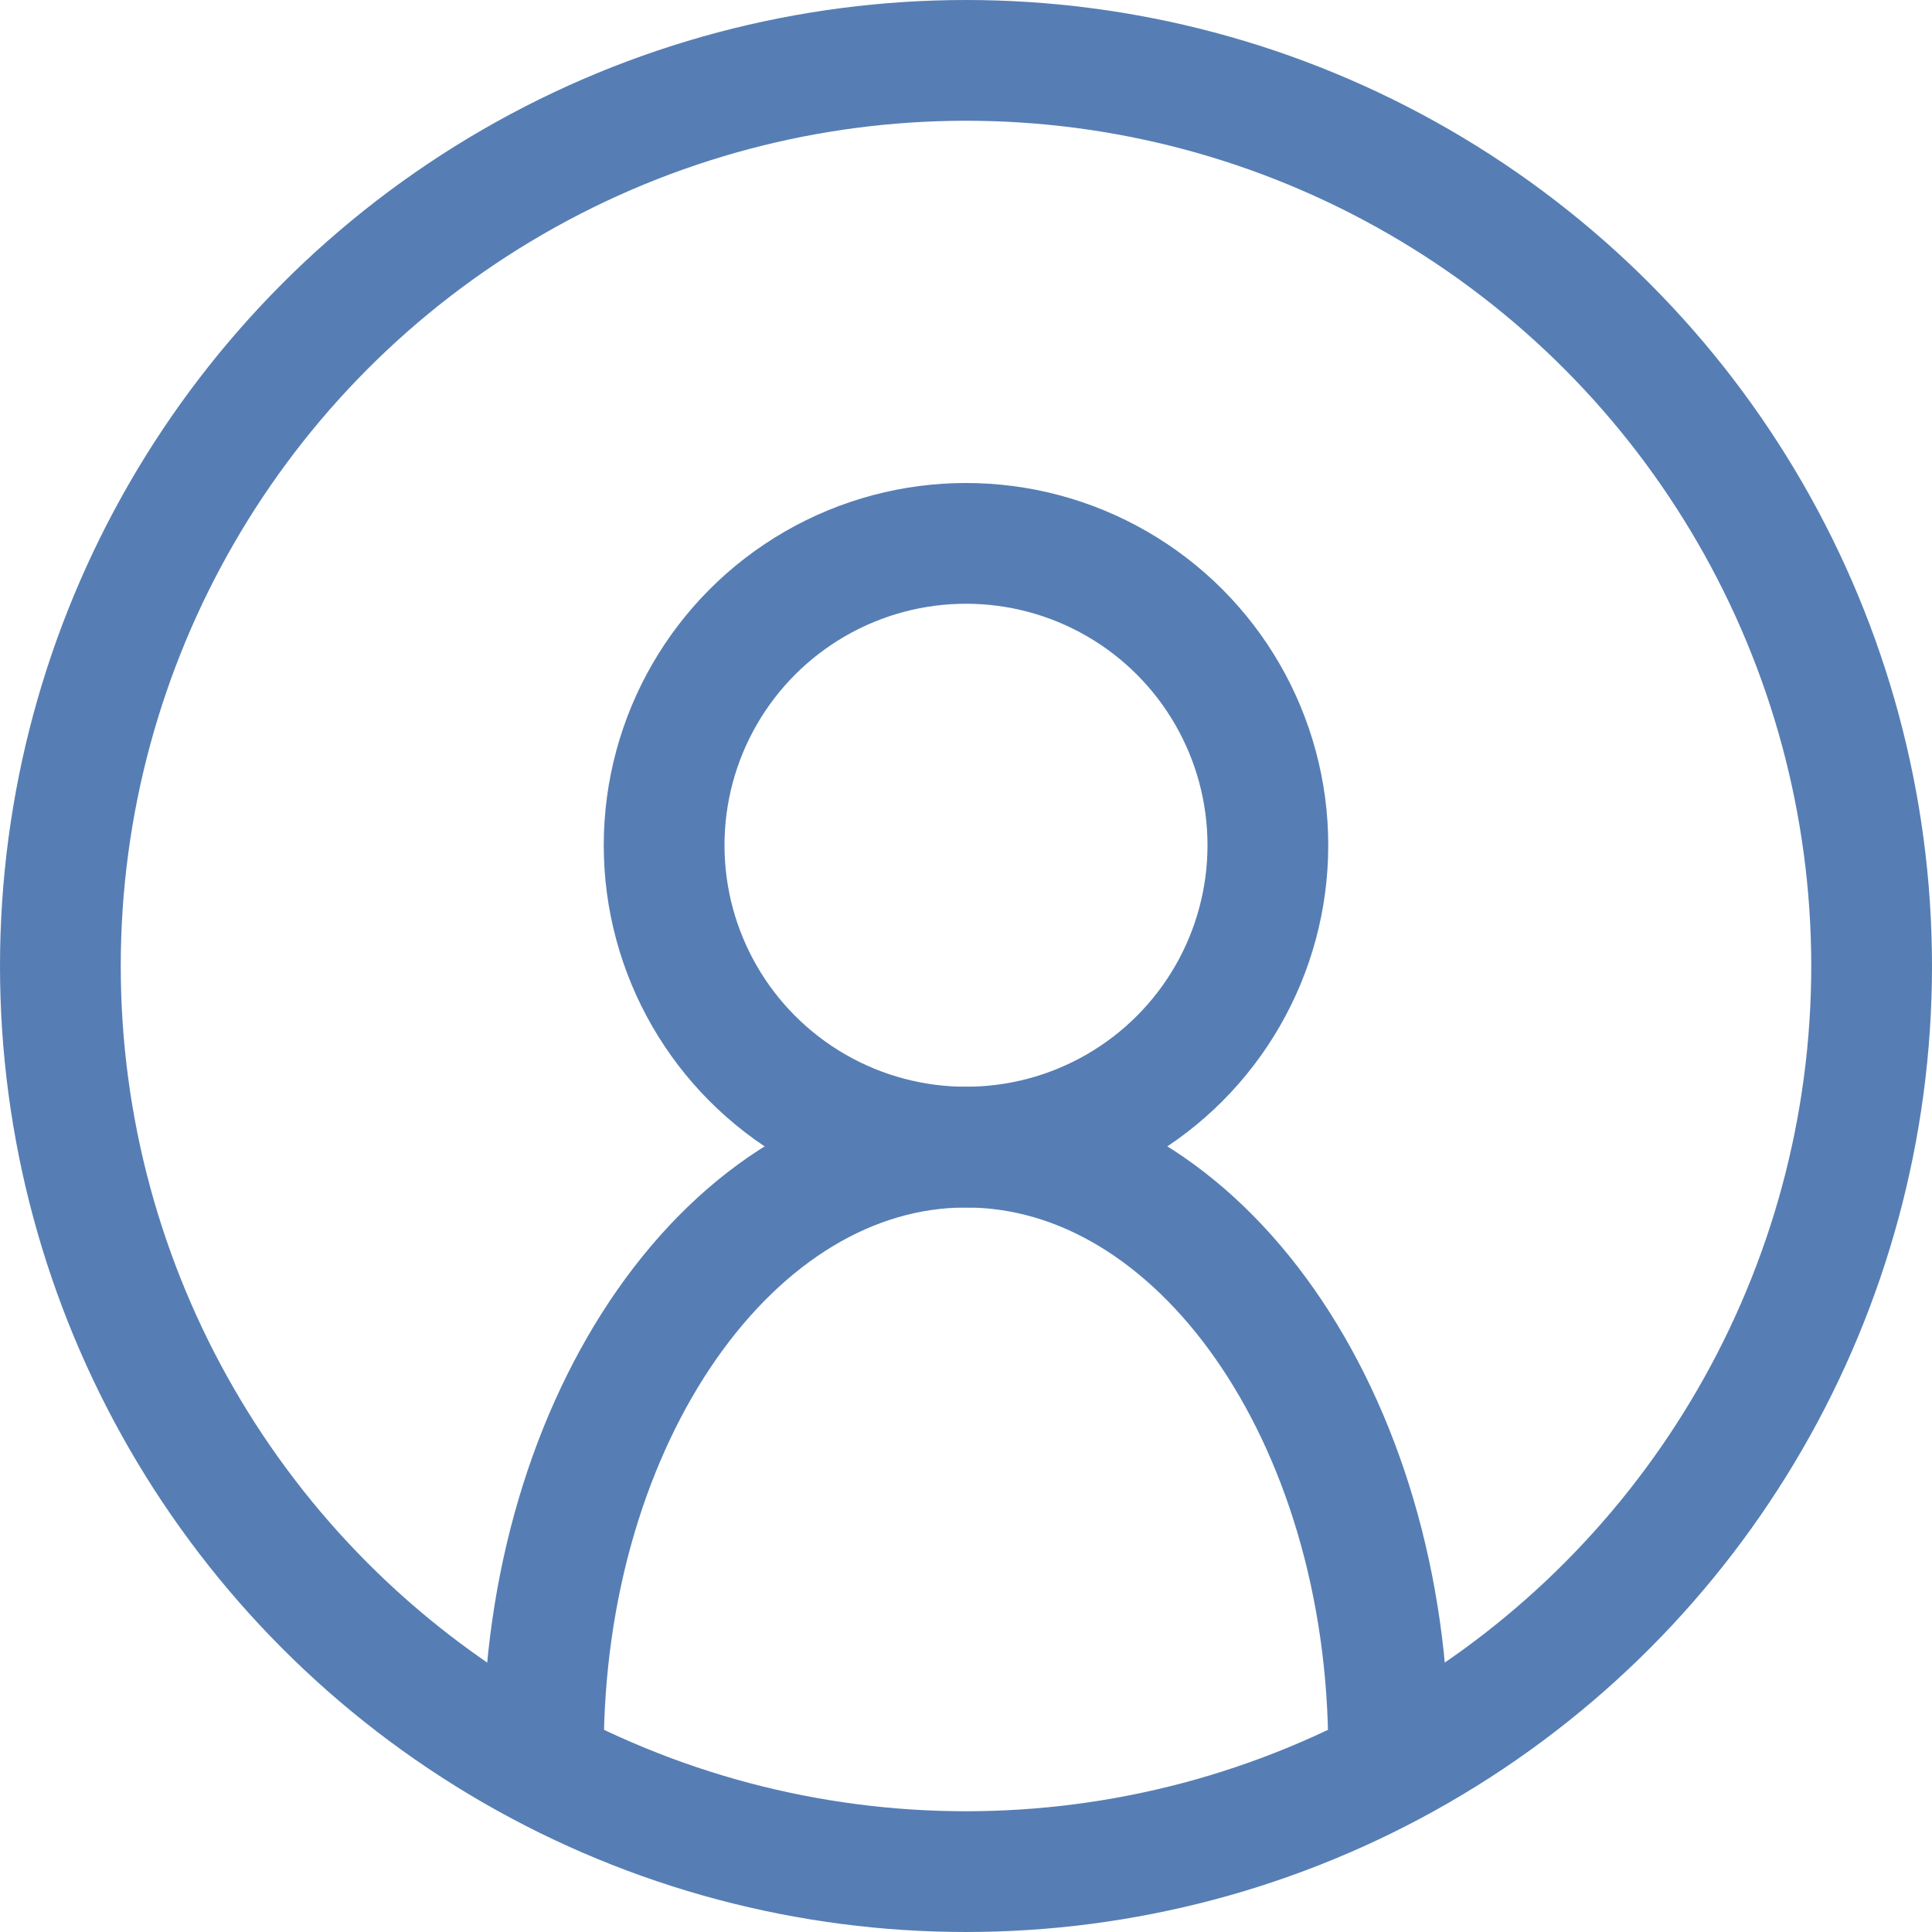 <svg width="32" height="32" viewBox="0 0 32 32" fill="none" xmlns="http://www.w3.org/2000/svg">
<circle cx="16" cy="16" r="15" stroke="#567EB4" stroke-width="2"/>
<circle cx="16" cy="14" r="5" stroke="#567EB4" stroke-width="2"/>
<path d="M23 29C23 23.477 19.866 19 16 19C12.134 19 9 23.477 9 29" stroke="#567EB4" stroke-width="2"/>
</svg>

